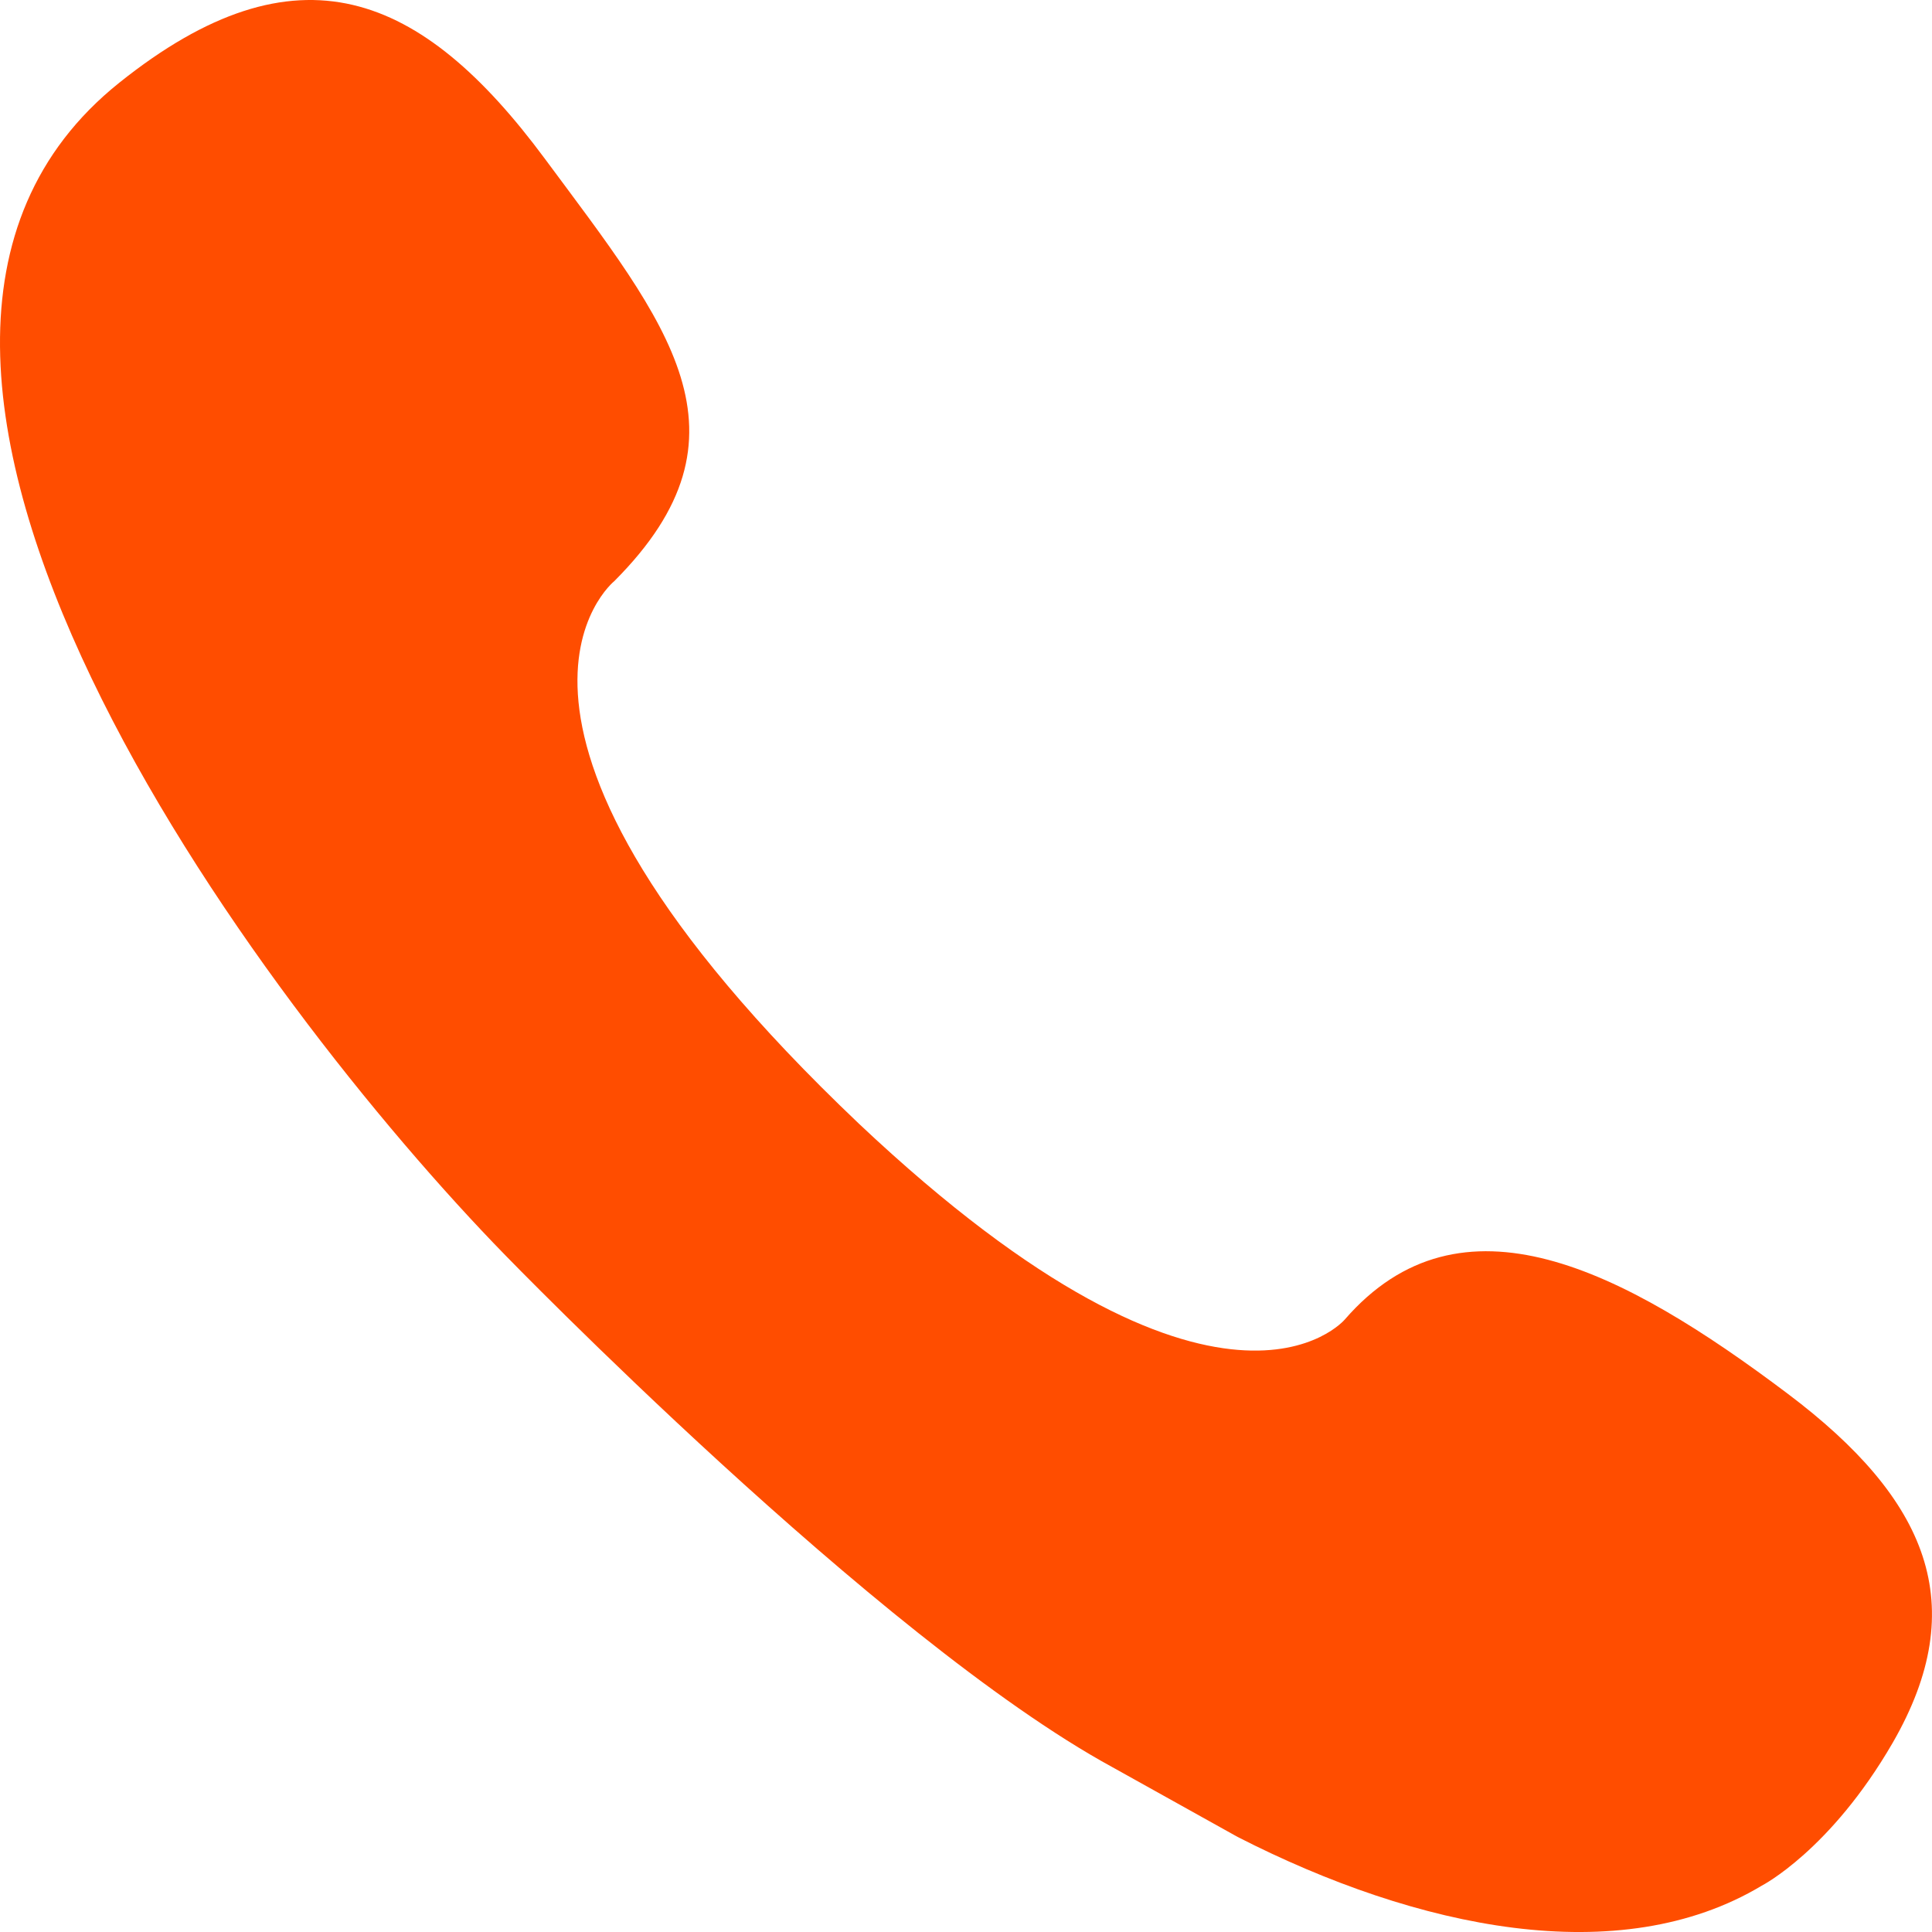 <svg width="24" height="24" viewBox="0 0 24 24" fill="none" xmlns="http://www.w3.org/2000/svg">
<g clip-path="url(#clip0_583_3805)">
<path d="M23.512 21.649C24.498 19.939 23.952 18.626 22.206 17.312C20.154 15.767 18.148 14.728 16.705 16.392C16.705 16.392 15.175 18.208 10.67 13.959C5.433 8.983 7.631 7.219 7.631 7.219C9.453 5.393 8.295 4.032 6.767 1.97C5.239 -0.092 3.696 -0.745 1.48 1.029C-2.789 4.446 3.231 12.471 6.275 15.591L6.275 15.591C6.275 15.591 10.903 20.362 13.816 21.951L15.374 22.819C17.609 23.962 20.119 24.485 21.886 23.424C21.886 23.424 22.738 22.987 23.512 21.649Z" fill="#FF4D00"/>
</g>
<defs>
<clipPath id="clip0_583_3805">
<rect width="24" height="24" fill="white"/>
</clipPath>
</defs>
</svg>
